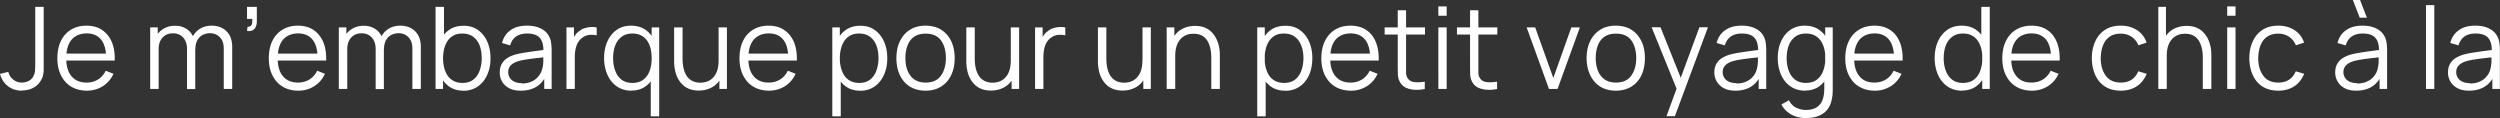 <svg data-name="レイヤー 2" xmlns="http://www.w3.org/2000/svg" viewBox="0 0 219.21 10.35"><rect x="0" y="0" width="219.21" height="10.35" fill="#333333" stroke="none"/><path d="M1.93 7.95c-.48 0-.89-.13-1.24-.4C.35 7.28.12 6.93 0 6.48l.73-.18c.06.26.2.49.42.67.22.18.48.27.77.27.19 0 .38-.04.57-.13a.98.98 0 00.45-.45c.07-.14.12-.3.13-.47.01-.17.02-.37.02-.61V.6h.74v5.52c0 .16-.02.32-.05.46-.03.15-.09.3-.18.45-.17.3-.41.53-.7.68-.29.15-.61.22-.97.22zm5.69 0c-.53 0-.98-.12-1.37-.35-.39-.23-.68-.56-.9-.99-.21-.42-.32-.92-.32-1.49s.1-1.1.31-1.53c.21-.43.51-.76.89-.99.38-.23.83-.35 1.35-.35s.99.12 1.36.37.66.6.86 1.05c.19.46.28 1 .26 1.64h-.75v-.26c-.01-.7-.16-1.23-.45-1.58-.29-.36-.71-.54-1.26-.54s-1.02.19-1.33.56c-.31.38-.46.91-.46 1.61s.15 1.21.46 1.58.75.56 1.31.56c.39 0 .72-.09 1.01-.27.29-.18.52-.44.68-.77l.68.27c-.21.47-.53.83-.94 1.09-.41.26-.88.39-1.41.39zM5.55 5.31V4.7h4.12v.61H5.55zm7.62 2.49V2.4h.66v1.33h.08V7.8h-.74zm3.23 0V4.31c0-.43-.11-.77-.34-1.02-.23-.25-.53-.37-.9-.37s-.68.13-.91.38c-.23.25-.34.59-.34 1.02l-.44-.24c0-.35.08-.66.24-.93s.39-.49.67-.65c.28-.16.6-.24.96-.24s.65.07.92.22.48.36.63.64c.15.28.23.62.23 1.02v3.67h-.73zm3.22 0V4.25c0-.42-.11-.74-.34-.98s-.53-.36-.88-.36c-.2 0-.4.05-.6.14-.19.09-.35.24-.48.45-.12.21-.19.48-.19.81l-.44-.12c-.01-.39.07-.72.23-1.02.16-.29.39-.52.67-.68.28-.16.61-.24.97-.24.54 0 .98.17 1.31.5.33.33.49.79.49 1.36V7.8h-.74zm2.04-5.1l.05-.36c.13.01.23-.02.29-.08.06-.06.1-.15.11-.26.01-.11.02-.22.01-.34h-.46V.6h.86v1.26c0 .31-.08.54-.23.69s-.36.2-.62.16zm4.5 5.25c-.53 0-.98-.12-1.37-.35-.39-.23-.68-.56-.9-.99-.21-.42-.32-.92-.32-1.49s.1-1.1.31-1.53c.21-.43.51-.76.89-.99.38-.23.83-.35 1.35-.35s.99.12 1.36.37.66.6.86 1.05c.19.46.28 1 .26 1.64h-.75v-.26c-.01-.7-.16-1.23-.45-1.58-.29-.36-.71-.54-1.26-.54s-1.02.19-1.33.56c-.31.38-.46.91-.46 1.61s.15 1.21.46 1.58.75.56 1.31.56c.39 0 .72-.09 1.01-.27.29-.18.52-.44.68-.77l.68.27c-.21.47-.53.83-.94 1.09-.41.26-.88.39-1.41.39zm-2.07-2.64V4.7h4.12v.61h-4.12zm5.62 2.49V2.4h.66v1.33h.08V7.8h-.74zm3.23 0V4.31c0-.43-.11-.77-.34-1.02-.23-.25-.53-.37-.9-.37s-.68.13-.91.38c-.23.25-.34.59-.34 1.02l-.44-.24c0-.35.08-.66.24-.93s.39-.49.67-.65c.28-.16.6-.24.96-.24s.65.07.92.22.48.36.63.64c.15.28.23.62.23 1.02v3.67h-.73zm3.22 0V4.25c0-.42-.11-.74-.34-.98s-.53-.36-.88-.36c-.2 0-.4.05-.6.14-.19.09-.35.24-.48.45-.12.21-.19.48-.19.81l-.44-.12c-.01-.39.07-.72.23-1.02.16-.29.39-.52.67-.68.28-.16.61-.24.97-.24.54 0 .98.17 1.31.5.33.33.49.79.49 1.36V7.8h-.74zm2.03 0V.6h.74v3.14h-.08V7.8h-.66zm2.43.15c-.5 0-.92-.13-1.26-.38-.34-.25-.6-.59-.78-1.02s-.27-.92-.27-1.45.09-1.03.27-1.46c.18-.43.44-.77.79-1.01.35-.25.77-.37 1.28-.37s.92.12 1.27.38c.35.25.62.59.81 1.02.19.43.28.91.28 1.45s-.09 1.02-.29 1.45c-.19.43-.46.77-.82 1.02-.36.25-.79.38-1.29.38zm-.07-.68c.38 0 .69-.09.94-.28.25-.19.44-.45.56-.78.12-.33.19-.7.19-1.11s-.06-.77-.18-1.1c-.12-.33-.31-.58-.56-.77-.25-.19-.57-.29-.96-.29s-.69.09-.94.28c-.25.18-.43.44-.56.76-.12.33-.19.7-.19 1.12s.06.79.19 1.12c.12.33.31.59.56.77s.57.28.95.28zm5.11.68c-.41 0-.75-.07-1.02-.22-.28-.15-.48-.34-.62-.59-.14-.24-.2-.51-.2-.79s.06-.54.18-.75c.12-.21.28-.38.48-.51s.44-.23.71-.31c.27-.07.58-.13.91-.18.33-.05.66-.1.97-.14.32-.04.6-.08.84-.11l-.26.16c.01-.53-.09-.93-.31-1.18-.22-.26-.59-.39-1.13-.39-.37 0-.68.08-.94.25-.26.17-.43.43-.54.79l-.71-.21c.12-.48.37-.86.74-1.12.37-.27.86-.4 1.46-.4.49 0 .91.09 1.26.28.34.18.59.45.73.8.07.16.11.33.13.53.02.19.03.39.03.59V7.8h-.65V6.45l.19.08c-.18.46-.47.82-.85 1.06-.39.24-.85.36-1.39.36zm.09-.63c.34 0 .64-.06.9-.19.26-.12.46-.29.62-.51.16-.21.26-.46.31-.73.04-.17.06-.36.06-.57v-.47l.28.14c-.25.03-.52.07-.81.1-.29.03-.58.07-.86.11-.28.04-.54.09-.76.15-.15.04-.3.1-.44.18-.14.08-.26.18-.35.31-.09.13-.14.29-.14.49 0 .16.04.31.12.45.08.15.21.27.38.36.18.1.41.15.7.15zm3.92.48V2.4h.66v1.3l-.13-.17c.06-.16.14-.31.23-.44s.2-.25.32-.33c.14-.12.3-.22.49-.28.19-.06.38-.1.56-.11.19-.01.36 0 .52.04v.69c-.2-.05-.41-.06-.65-.04-.23.03-.45.12-.65.28-.18.14-.31.31-.4.5-.09.2-.15.4-.18.62-.03.22-.04.43-.04.65V7.8h-.74zm5.7.15c-.5 0-.93-.13-1.29-.38s-.63-.59-.82-1.02c-.19-.43-.29-.92-.29-1.45s.09-1.02.28-1.45c.19-.43.46-.77.81-1.02.35-.25.78-.38 1.27-.38s.93.12 1.28.37.61.58.79 1.01c.18.43.27.92.27 1.46s-.09 1.02-.27 1.45-.44.77-.78 1.02-.76.38-1.26.38zm.08-.68c.38 0 .7-.09.95-.28s.44-.44.56-.77c.12-.33.18-.7.18-1.12s-.06-.8-.18-1.12c-.12-.32-.31-.58-.56-.76-.25-.18-.56-.28-.94-.28s-.71.09-.96.29c-.25.19-.44.45-.56.77-.12.33-.18.69-.18 1.1s.06.78.19 1.11c.12.33.31.59.56.78.25.19.56.28.94.28zm1.61 2.93V6.47h.08V2.4h.66v7.8h-.74zm4.21-2.26c-.32 0-.61-.05-.85-.15s-.45-.23-.61-.41c-.17-.17-.3-.36-.41-.58-.1-.22-.18-.45-.22-.7-.05-.24-.07-.49-.07-.73V2.4h.74v2.76c0 .3.03.57.09.83.06.25.15.47.27.66s.29.33.48.44c.2.1.44.16.72.16.26 0 .49-.05.69-.14.2-.09.36-.22.5-.39s.24-.37.31-.61.1-.51.1-.82l.52.11c0 .55-.1 1.02-.29 1.4-.19.38-.46.66-.8.85-.34.19-.73.29-1.17.29zm1.81-.14V6.47h-.07V2.4h.73v5.4h-.66zm4.35.15c-.53 0-.98-.12-1.37-.35-.39-.23-.68-.56-.9-.99-.21-.42-.32-.92-.32-1.49s.1-1.1.31-1.53c.21-.43.51-.76.89-.99.38-.23.83-.35 1.35-.35s.99.12 1.36.37.66.6.86 1.05c.19.46.28 1 .26 1.64h-.75v-.26c-.01-.7-.16-1.23-.45-1.58-.29-.36-.71-.54-1.26-.54s-1.02.19-1.33.56c-.31.38-.46.91-.46 1.61s.15 1.21.46 1.58.75.56 1.31.56c.39 0 .72-.09 1.01-.27.29-.18.52-.44.68-.77l.68.27c-.21.47-.53.83-.94 1.09-.41.26-.88.39-1.41.39zm-2.07-2.64V4.7h4.12v.61h-4.12zm7.62 4.89V2.4h.66v4.07h.08v3.73h-.74zm2.43-2.25c-.5 0-.92-.13-1.26-.38-.34-.25-.6-.59-.78-1.02s-.27-.92-.27-1.45.09-1.03.27-1.46c.18-.43.44-.77.79-1.01.35-.25.77-.37 1.28-.37s.92.12 1.27.38c.35.25.62.59.81 1.02.19.43.28.91.28 1.45s-.09 1.02-.29 1.45c-.19.43-.46.77-.82 1.02-.36.25-.79.38-1.29.38zm-.07-.68c.38 0 .69-.09.94-.28.25-.19.44-.45.56-.78.12-.33.19-.7.19-1.11s-.06-.77-.18-1.1c-.12-.33-.31-.58-.56-.77-.25-.19-.57-.29-.96-.29s-.69.09-.94.28c-.25.18-.43.44-.56.76-.12.33-.19.7-.19 1.12s.06.79.19 1.12c.12.33.31.59.56.77s.57.28.95.28zm5.82.68c-.54 0-.99-.12-1.38-.36s-.67-.58-.88-1.01c-.2-.43-.3-.92-.3-1.48s.1-1.06.31-1.49.5-.76.88-1 .84-.36 1.36-.36 1 .12 1.38.36c.38.24.67.58.88 1.01.2.43.3.92.3 1.48s-.1 1.06-.31 1.49c-.2.43-.5.76-.88 1s-.84.36-1.38.36zm0-.71c.6 0 1.05-.2 1.34-.6.29-.4.44-.92.44-1.55s-.15-1.17-.44-1.56c-.29-.39-.74-.58-1.34-.58-.4 0-.74.09-1 .27-.26.18-.46.43-.58.76-.13.32-.19.69-.19 1.11 0 .65.15 1.17.45 1.56s.74.59 1.32.59zm5.73.7c-.32 0-.61-.05-.85-.15s-.45-.23-.61-.41c-.17-.17-.3-.36-.41-.58-.1-.22-.18-.45-.22-.7-.05-.24-.07-.49-.07-.73V2.4h.74v2.76c0 .3.03.57.09.83.06.25.15.47.27.66s.29.33.48.44c.2.1.44.16.72.16.26 0 .49-.05.69-.14.2-.09.36-.22.5-.39s.24-.37.31-.61.1-.51.1-.82l.52.11c0 .55-.1 1.02-.29 1.4-.19.38-.46.66-.8.85-.34.19-.73.29-1.17.29zm1.81-.14V6.47h-.07V2.4h.73v5.4h-.66zm2.06 0V2.4h.66v1.3l-.13-.17c.06-.16.14-.31.23-.44s.2-.25.32-.33c.14-.12.3-.22.49-.28.19-.06.38-.1.56-.11.19-.01.36 0 .52.04v.69c-.2-.05-.41-.06-.65-.04-.23.03-.45.12-.65.28-.18.14-.31.31-.4.5-.09.2-.15.4-.18.62-.03.22-.04.43-.04.65V7.8h-.74zm7.67.14c-.32 0-.61-.05-.85-.15s-.45-.23-.61-.41c-.17-.17-.3-.36-.41-.58-.1-.22-.18-.45-.22-.7-.05-.24-.07-.49-.07-.73V2.4h.74v2.76c0 .3.03.57.09.83.06.25.15.47.27.66s.29.33.48.44c.2.1.44.16.72.16.26 0 .49-.05.69-.14.2-.09.36-.22.5-.39s.24-.37.31-.61.1-.51.1-.82l.52.11c0 .55-.1 1.02-.29 1.4-.19.38-.46.66-.8.85-.34.19-.73.29-1.17.29zm1.82-.14V6.47h-.07V2.4h.73v5.4h-.66zm2.05 0V2.4h.67v1.33h.08V7.8h-.74zm3.91 0V5.04c0-.3-.03-.58-.09-.83s-.15-.47-.27-.66a1.35 1.35 0 00-.48-.44c-.2-.1-.44-.15-.72-.15-.26 0-.49.04-.69.14-.2.09-.36.22-.5.39-.13.17-.24.37-.31.61s-.1.51-.1.82l-.52-.11c0-.55.1-1.02.29-1.4.19-.38.46-.66.8-.85.34-.19.73-.29 1.17-.29.32 0 .61.05.85.15s.45.23.61.41c.17.17.3.36.41.58.1.22.18.45.23.69.05.24.07.49.07.73V7.8h-.74zm4.03 2.4V2.4h.66v4.07h.08v3.73h-.74zm2.43-2.25c-.5 0-.92-.13-1.26-.38-.34-.25-.6-.59-.78-1.02s-.26-.92-.26-1.45.09-1.03.27-1.46c.18-.43.44-.77.79-1.01.35-.25.77-.37 1.28-.37s.92.12 1.27.38c.35.25.62.59.81 1.02.19.43.28.91.28 1.45s-.09 1.02-.28 1.45c-.19.43-.46.77-.82 1.02-.36.25-.79.38-1.29.38zm-.07-.68c.38 0 .69-.09.94-.28.25-.19.44-.45.56-.78.12-.33.19-.7.19-1.11s-.06-.77-.19-1.1c-.12-.33-.31-.58-.56-.77-.25-.19-.57-.29-.96-.29s-.69.09-.94.28-.43.44-.56.76c-.12.33-.19.7-.19 1.12s.06.79.19 1.12c.12.33.31.59.56.77s.57.28.95.28zm5.85.68c-.53 0-.98-.12-1.37-.35s-.68-.56-.9-.99c-.21-.42-.32-.92-.32-1.49s.1-1.1.32-1.53c.21-.43.51-.76.89-.99.38-.23.83-.35 1.35-.35s.99.12 1.36.37c.38.24.66.6.85 1.05.19.46.28 1 .26 1.64h-.75v-.26c-.01-.7-.16-1.23-.45-1.58s-.71-.54-1.26-.54-1.02.19-1.33.56c-.31.38-.46.91-.46 1.61s.15 1.21.46 1.58c.31.38.75.56 1.31.56.39 0 .72-.09 1.01-.27.29-.18.52-.44.68-.77l.69.27c-.21.47-.53.83-.94 1.09a2.6 2.6 0 01-1.41.39zm-2.06-2.64V4.7h4.12v.61h-4.12zm5.02-2.28V2.4h3.54v.63h-3.54zm3.54 4.77c-.3.06-.6.09-.9.07-.29-.01-.56-.08-.79-.19-.23-.11-.41-.29-.53-.53-.1-.2-.15-.4-.16-.61 0-.21-.01-.44-.01-.7V.9h.73v5.49c0 .15.04.29.1.4.12.22.31.36.57.4s.59.03.97-.03v.65zm1.17-6.42V.56h.73v.82h-.73zm0 6.42V2.4h.73v5.4h-.73zm1.63-4.77V2.4h3.54v.63h-3.54zm3.54 4.77c-.3.06-.6.09-.9.07-.29-.01-.56-.08-.79-.19-.23-.11-.41-.29-.53-.53-.1-.2-.15-.4-.16-.61 0-.21-.01-.44-.01-.7V.9h.73v5.49c0 .15.04.29.1.4.12.22.31.36.57.4s.59.03.97-.03v.65zm4.53 0l-1.96-5.4h.75l1.59 4.44 1.58-4.44h.75l-1.96 5.4h-.76zm5.87.15c-.54 0-1-.12-1.38-.36-.38-.24-.67-.58-.88-1.01-.2-.43-.31-.92-.31-1.48s.1-1.06.31-1.49.5-.76.88-1 .84-.36 1.36-.36 1 .12 1.38.36c.38.24.67.58.88 1.01s.3.92.3 1.48-.1 1.06-.3 1.49c-.2.43-.5.76-.88 1s-.84.36-1.38.36zm0-.71c.6 0 1.05-.2 1.34-.6.29-.4.44-.92.44-1.55s-.15-1.17-.44-1.56c-.29-.39-.74-.58-1.34-.58-.4 0-.74.09-1 .27-.26.18-.46.43-.58.76-.13.32-.19.69-.19 1.11 0 .65.15 1.17.45 1.56.3.39.74.59 1.33.59zm4.43 2.96l1.04-2.84.02.84-2.36-5.81h.78l1.94 4.85h-.32l1.79-4.85h.75l-2.9 7.8h-.74zm6.05-2.25c-.41 0-.75-.07-1.02-.22a1.536 1.536 0 01-.83-1.38c0-.28.06-.54.18-.75.12-.21.28-.38.49-.51s.44-.23.71-.31c.27-.07.58-.13.91-.18.33-.05.66-.1.97-.14.32-.04.6-.08.84-.11l-.26.16c.01-.53-.09-.93-.31-1.18-.22-.26-.59-.39-1.13-.39-.37 0-.68.08-.94.25-.25.17-.43.43-.54.79l-.72-.21c.12-.48.37-.86.75-1.12.37-.27.86-.4 1.45-.4.49 0 .91.09 1.26.28.34.18.59.45.73.8.07.16.11.33.13.53s.03.39.03.59V7.8h-.66V6.45l.19.08c-.18.46-.47.82-.85 1.06s-.85.36-1.39.36zm.09-.63c.34 0 .64-.06.9-.19.26-.12.46-.29.62-.51.16-.21.26-.46.3-.73.04-.17.06-.36.06-.57v-.47l.28.14c-.25.03-.52.07-.81.1-.29.03-.58.07-.86.11s-.54.09-.76.15c-.15.04-.3.1-.45.18-.14.08-.26.18-.35.31-.09.13-.14.29-.14.49 0 .16.04.31.12.45.08.15.21.27.38.36s.41.15.7.15zm6.02.63c-.5 0-.93-.13-1.29-.38s-.63-.59-.82-1.02-.29-.92-.29-1.45.09-1.02.28-1.45c.19-.43.46-.77.81-1.02.35-.25.78-.38 1.27-.38s.93.12 1.28.37.61.58.79 1.01c.18.43.27.92.27 1.46s-.09 1.02-.27 1.45-.44.77-.78 1.02-.76.38-1.26.38zm.05 2.4c-.28 0-.55-.04-.82-.12-.27-.08-.52-.21-.74-.39-.23-.17-.42-.4-.57-.68l.66-.37c.15.3.36.52.63.65s.55.2.83.2c.39 0 .71-.07.95-.22s.42-.36.53-.64c.11-.28.16-.64.16-1.06V6.28h.08V2.4h.66v5.33c0 .15 0 .3-.01.44 0 .14-.02.28-.05.42-.06.4-.19.73-.39.99s-.46.45-.78.58c-.32.13-.7.19-1.14.19zm.02-3.08c.38 0 .7-.09.95-.28s.44-.44.56-.77c.12-.33.19-.7.19-1.12s-.06-.8-.19-1.12c-.12-.32-.31-.58-.56-.76s-.56-.28-.94-.28-.71.09-.96.29c-.25.19-.44.45-.56.77-.12.33-.18.69-.18 1.1s.06.78.19 1.11c.12.33.31.59.56.78.25.19.56.28.94.28zm6.04.68c-.53 0-.98-.12-1.37-.35s-.68-.56-.9-.99c-.21-.42-.32-.92-.32-1.49s.1-1.1.32-1.53c.21-.43.51-.76.89-.99.38-.23.83-.35 1.35-.35s.99.12 1.36.37c.38.24.66.6.85 1.05.19.46.28 1 .26 1.64h-.75v-.26c-.01-.7-.16-1.23-.45-1.58s-.71-.54-1.26-.54-1.02.19-1.33.56c-.31.38-.46.91-.46 1.61s.15 1.21.46 1.58c.31.38.75.56 1.31.56.39 0 .72-.09 1.01-.27.29-.18.52-.44.68-.77l.69.27c-.21.47-.53.83-.94 1.09a2.6 2.6 0 01-1.41.39zm-2.07-2.64V4.7h4.12v.61h-4.12zm9.72 2.64c-.5 0-.93-.13-1.29-.38s-.63-.59-.82-1.02-.29-.92-.29-1.45.09-1.02.28-1.45c.19-.43.46-.77.81-1.02.35-.25.78-.38 1.27-.38s.93.12 1.28.37.61.58.79 1.01c.18.43.27.92.27 1.46s-.09 1.02-.27 1.45-.44.77-.78 1.02-.76.38-1.26.38zm.08-.68c.38 0 .7-.09.95-.28s.44-.44.56-.77c.12-.33.19-.7.19-1.12s-.06-.8-.19-1.12c-.12-.32-.31-.58-.56-.76s-.56-.28-.94-.28-.71.09-.96.29c-.25.19-.44.45-.56.77-.12.33-.18.69-.18 1.1s.06.78.19 1.11c.12.33.31.59.56.78.25.19.56.28.94.28zm1.69.53V3.74h-.08V.6h.74v7.2h-.66zm4.35.15c-.53 0-.98-.12-1.37-.35s-.68-.56-.9-.99c-.21-.42-.32-.92-.32-1.49s.1-1.1.32-1.53c.21-.43.51-.76.89-.99.38-.23.83-.35 1.35-.35s.99.12 1.36.37c.38.24.66.6.85 1.05.19.46.28 1 .26 1.64h-.75v-.26c-.01-.7-.16-1.23-.45-1.58s-.71-.54-1.26-.54-1.02.19-1.33.56c-.31.38-.46.91-.46 1.61s.15 1.21.46 1.58c.31.38.75.56 1.31.56.39 0 .72-.09 1.01-.27.29-.18.52-.44.68-.77l.69.27c-.21.47-.53.83-.94 1.09a2.6 2.6 0 01-1.41.39zm-2.07-2.64V4.7h4.12v.61h-4.12zm9.87 2.64c-.54 0-1-.12-1.38-.36-.38-.24-.66-.58-.86-1.01-.19-.43-.3-.92-.3-1.48 0-.57.11-1.06.31-1.49.2-.43.49-.76.86-1 .38-.24.83-.36 1.37-.36s1.02.13 1.43.4c.41.27.68.63.83 1.09l-.72.23a1.6 1.6 0 00-.6-.75c-.28-.18-.59-.27-.94-.27-.4 0-.72.09-.98.27-.26.18-.45.43-.58.76-.13.32-.19.69-.2 1.11 0 .65.16 1.17.45 1.56.29.39.73.59 1.31.59.37 0 .68-.08.94-.25s.45-.41.59-.74l.74.22c-.2.48-.49.85-.88 1.1-.39.25-.85.38-1.39.38zm3.29-.15V.6h.67v4.06h.07V7.8h-.74zm3.9 0V5.04c0-.3-.03-.58-.09-.83s-.15-.47-.27-.66a1.35 1.35 0 00-.48-.44c-.2-.1-.44-.15-.72-.15-.26 0-.49.04-.69.14-.2.09-.36.22-.5.39s-.24.37-.31.61-.1.51-.1.82l-.52-.11c0-.55.1-1.02.29-1.4.19-.38.46-.66.8-.85.34-.19.73-.29 1.17-.29.32 0 .61.05.85.15s.45.23.61.41c.17.17.3.36.41.58s.18.45.23.69.07.49.07.73V7.8h-.74zm2.14-6.42V.56h.73v.82h-.73zm0 6.42V2.4h.73v5.4h-.73zm4.48.15c-.54 0-1-.12-1.38-.36-.38-.24-.66-.58-.86-1.01-.19-.43-.3-.92-.3-1.48 0-.57.11-1.06.31-1.49.2-.43.49-.76.86-1 .38-.24.83-.36 1.37-.36s1.02.13 1.43.4c.41.27.68.63.83 1.09l-.72.23a1.6 1.6 0 00-.6-.75c-.28-.18-.59-.27-.94-.27-.4 0-.72.09-.98.27-.26.18-.45.43-.58.76-.13.32-.19.69-.2 1.11 0 .65.16 1.17.45 1.56.29.39.73.59 1.31.59.37 0 .68-.08.94-.25s.45-.41.59-.74l.74.22c-.2.48-.49.85-.88 1.1-.39.25-.85.38-1.39.38zm6.84 0c-.41 0-.75-.07-1.02-.22a1.536 1.536 0 01-.83-1.38c0-.28.06-.54.18-.75.12-.21.28-.38.49-.51s.44-.23.71-.31c.27-.07.58-.13.91-.18.33-.05.66-.1.97-.14.32-.04.6-.08.84-.11l-.26.16c.01-.53-.09-.93-.31-1.18-.22-.26-.59-.39-1.13-.39-.37 0-.68.08-.94.25-.25.17-.43.43-.54.79l-.72-.21c.12-.48.37-.86.75-1.12.37-.27.86-.4 1.45-.4.49 0 .91.09 1.26.28.34.18.59.45.73.8.07.16.11.33.13.53s.03.39.03.59V7.8h-.66V6.45l.19.08c-.18.46-.47.82-.85 1.06s-.85.36-1.39.36zm.08-.63c.34 0 .64-.06.9-.19.26-.12.46-.29.62-.51.16-.21.26-.46.3-.73.04-.17.06-.36.06-.57v-.47l.28.14c-.25.03-.52.07-.81.1-.29.03-.58.07-.86.11s-.54.09-.76.15c-.15.04-.3.1-.45.18-.14.08-.26.18-.35.31-.09.13-.14.29-.14.49 0 .16.04.31.12.45.08.15.21.27.38.36s.41.15.7.15zm.22-5.77l-.6-1.55h.63l.6 1.55h-.63zm5.81 6.25V.45h.73V7.8h-.73zm3.78.15c-.41 0-.75-.07-1.02-.22a1.536 1.536 0 01-.83-1.38c0-.28.06-.54.18-.75.12-.21.28-.38.49-.51s.44-.23.71-.31c.27-.07.58-.13.91-.18.33-.05.66-.1.97-.14.32-.04.6-.08.84-.11l-.26.16c.01-.53-.09-.93-.31-1.18-.22-.26-.59-.39-1.13-.39-.37 0-.68.08-.94.25-.25.17-.43.43-.54.79l-.72-.21c.12-.48.37-.86.75-1.12.37-.27.86-.4 1.45-.4.49 0 .91.09 1.26.28.34.18.59.45.73.8.07.16.11.33.13.53s.03.39.03.59V7.8h-.66V6.45l.19.08c-.18.46-.47.82-.85 1.06s-.85.36-1.39.36zm.08-.63c.34 0 .64-.06.9-.19.26-.12.46-.29.62-.51.16-.21.26-.46.3-.73.04-.17.06-.36.06-.57v-.47l.28.14c-.25.03-.52.07-.81.1-.29.03-.58.07-.86.11s-.54.09-.76.15c-.15.04-.3.1-.45.18-.14.08-.26.18-.35.31-.09.13-.14.29-.14.49 0 .16.04.31.12.45.08.15.21.27.38.36s.41.15.7.15z" fill="#fff" stroke-width="0" data-name="デザイン"/></svg>